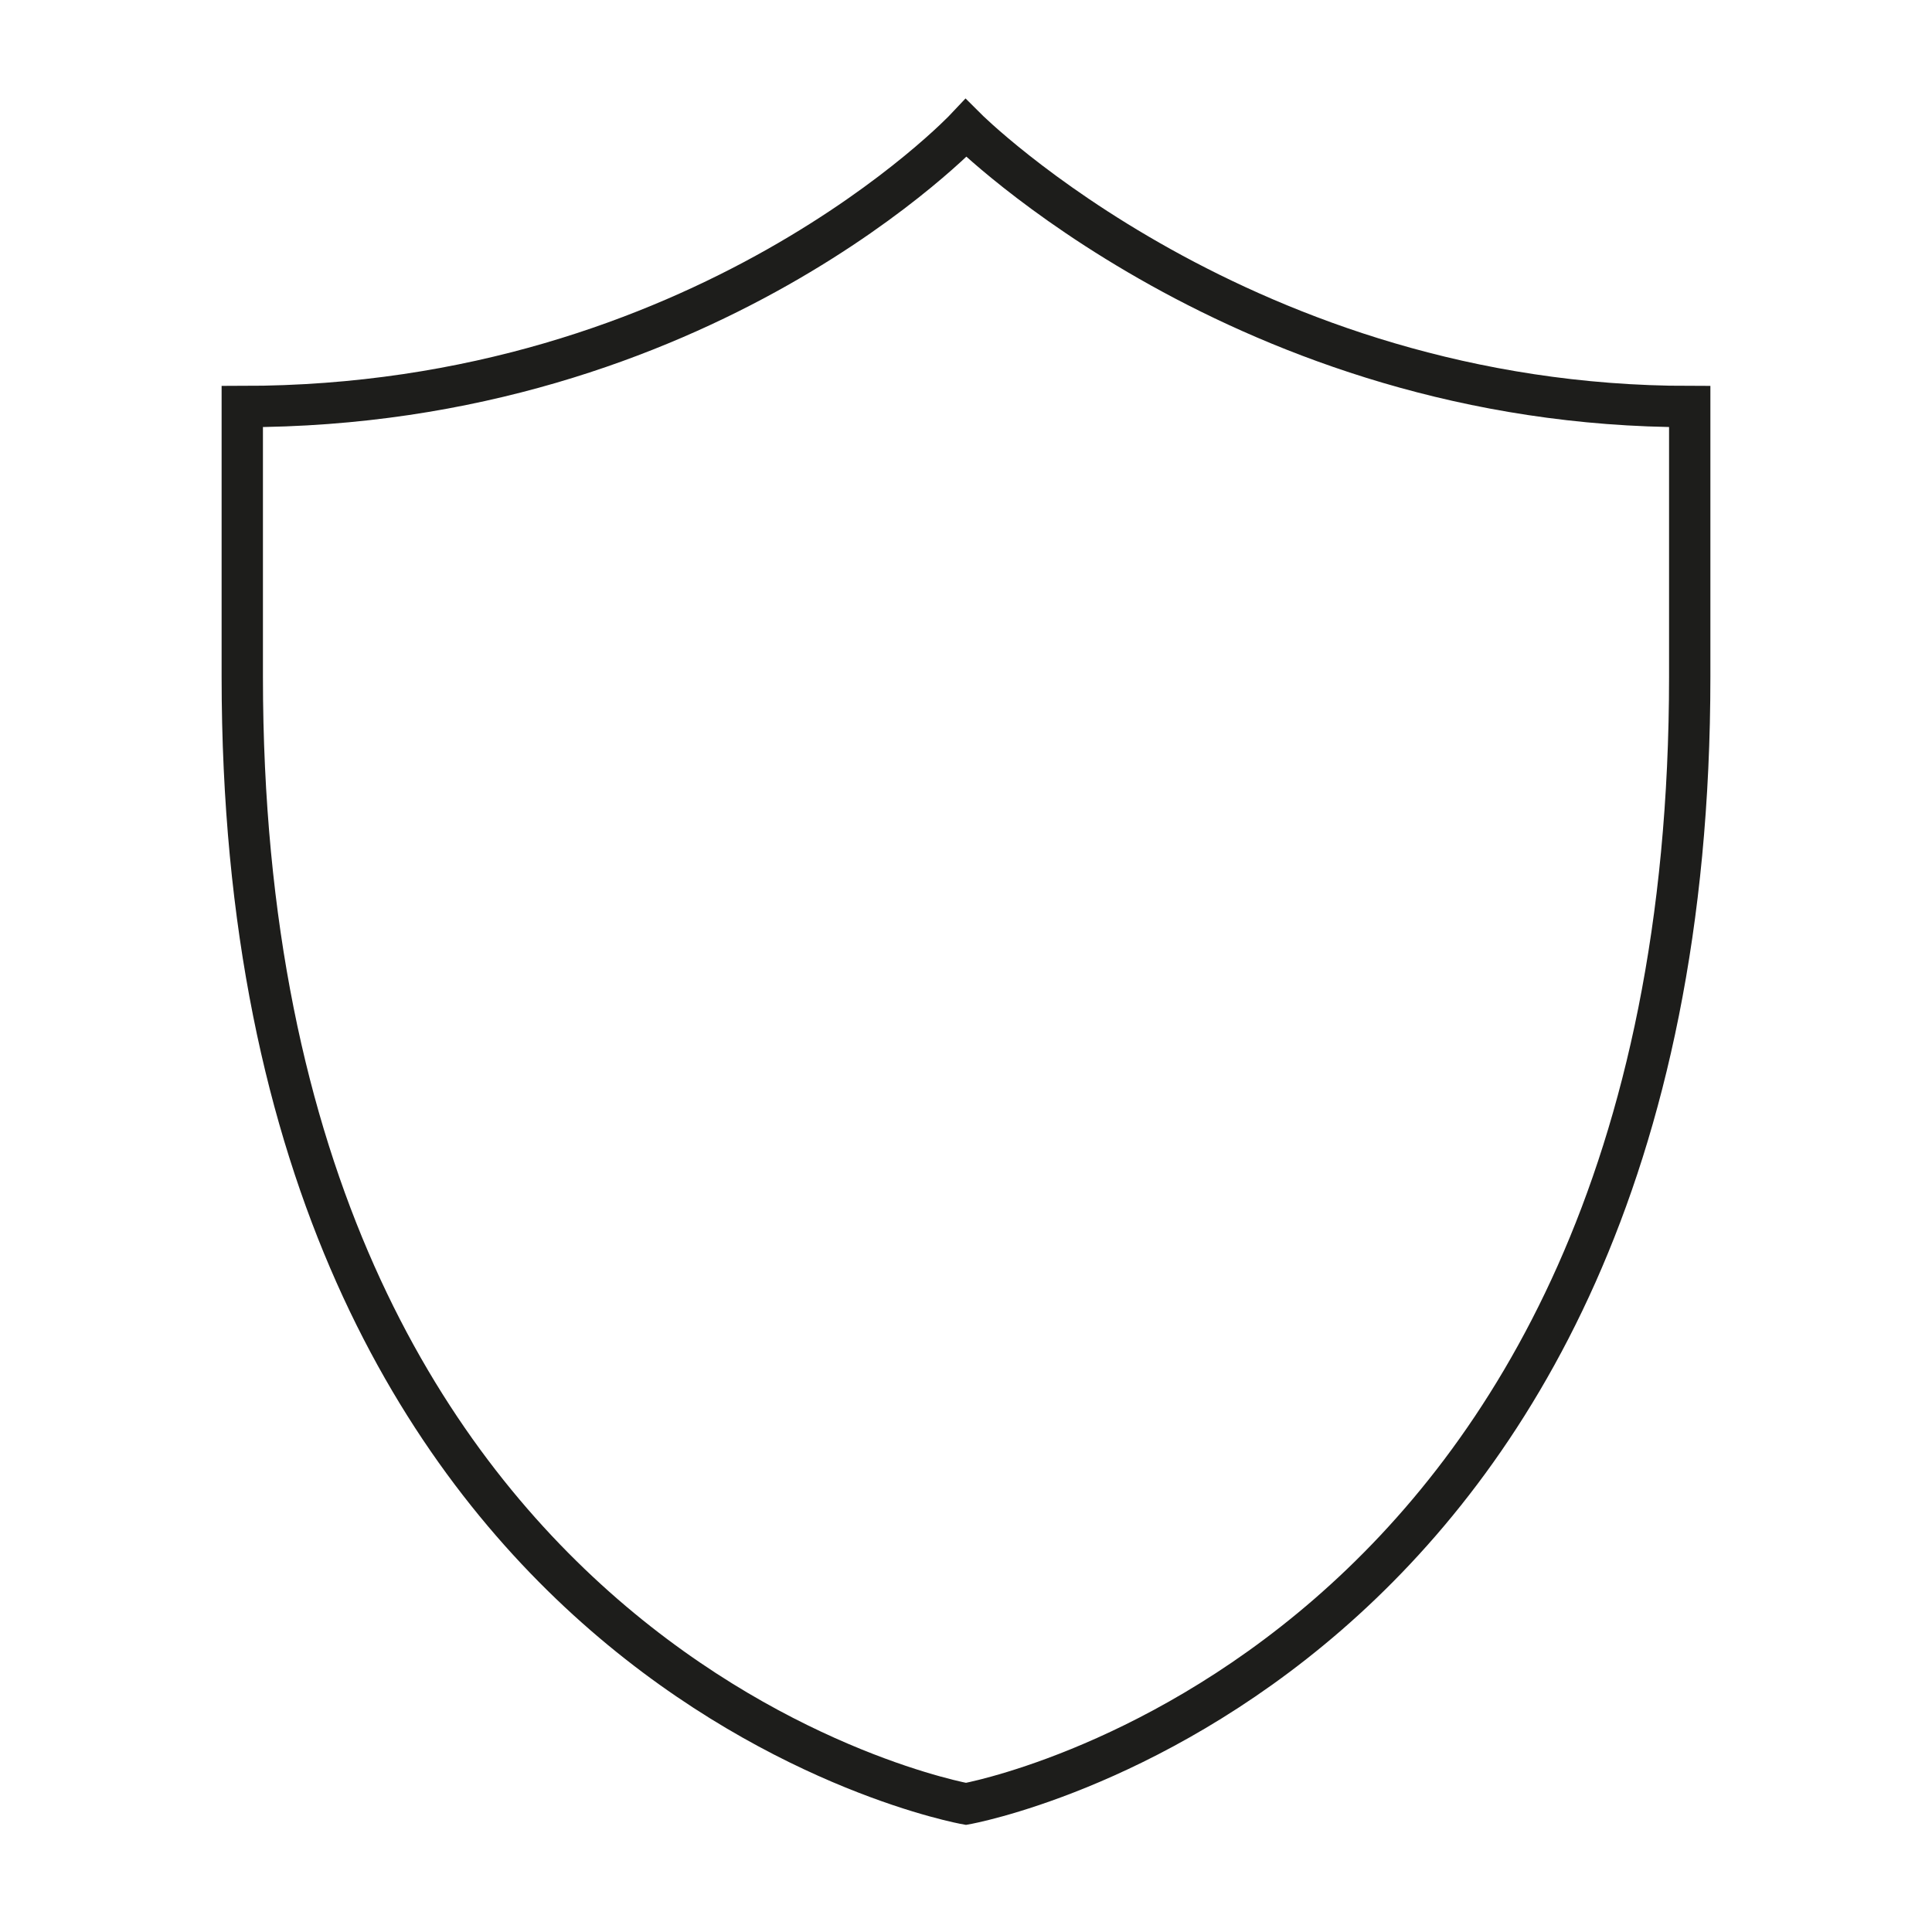 <?xml version="1.0" encoding="utf-8"?>
<!-- Generator: Adobe Illustrator 28.3.0, SVG Export Plug-In . SVG Version: 6.00 Build 0)  -->
<svg version="1.1" id="Livello_1" xmlns="http://www.w3.org/2000/svg" xmlns:xlink="http://www.w3.org/1999/xlink" x="0px" y="0px"
	 viewBox="0 0 374 374" style="enable-background:new 0 0 374 374;" xml:space="preserve">
<style type="text/css">
	.st0{fill:none;stroke:#1D1D1B;stroke-width:8;stroke-miterlimit:10;}
</style>
<path class="st0" d="M327.1,78.7V131c0,193.2-140.1,218.2-140.1,218.2S46.9,324.3,46.9,131V78.7c89.4,0,140.1-53.9,140.1-53.9
	S240.9,78.7,327.1,78.7z"/>
</svg>
